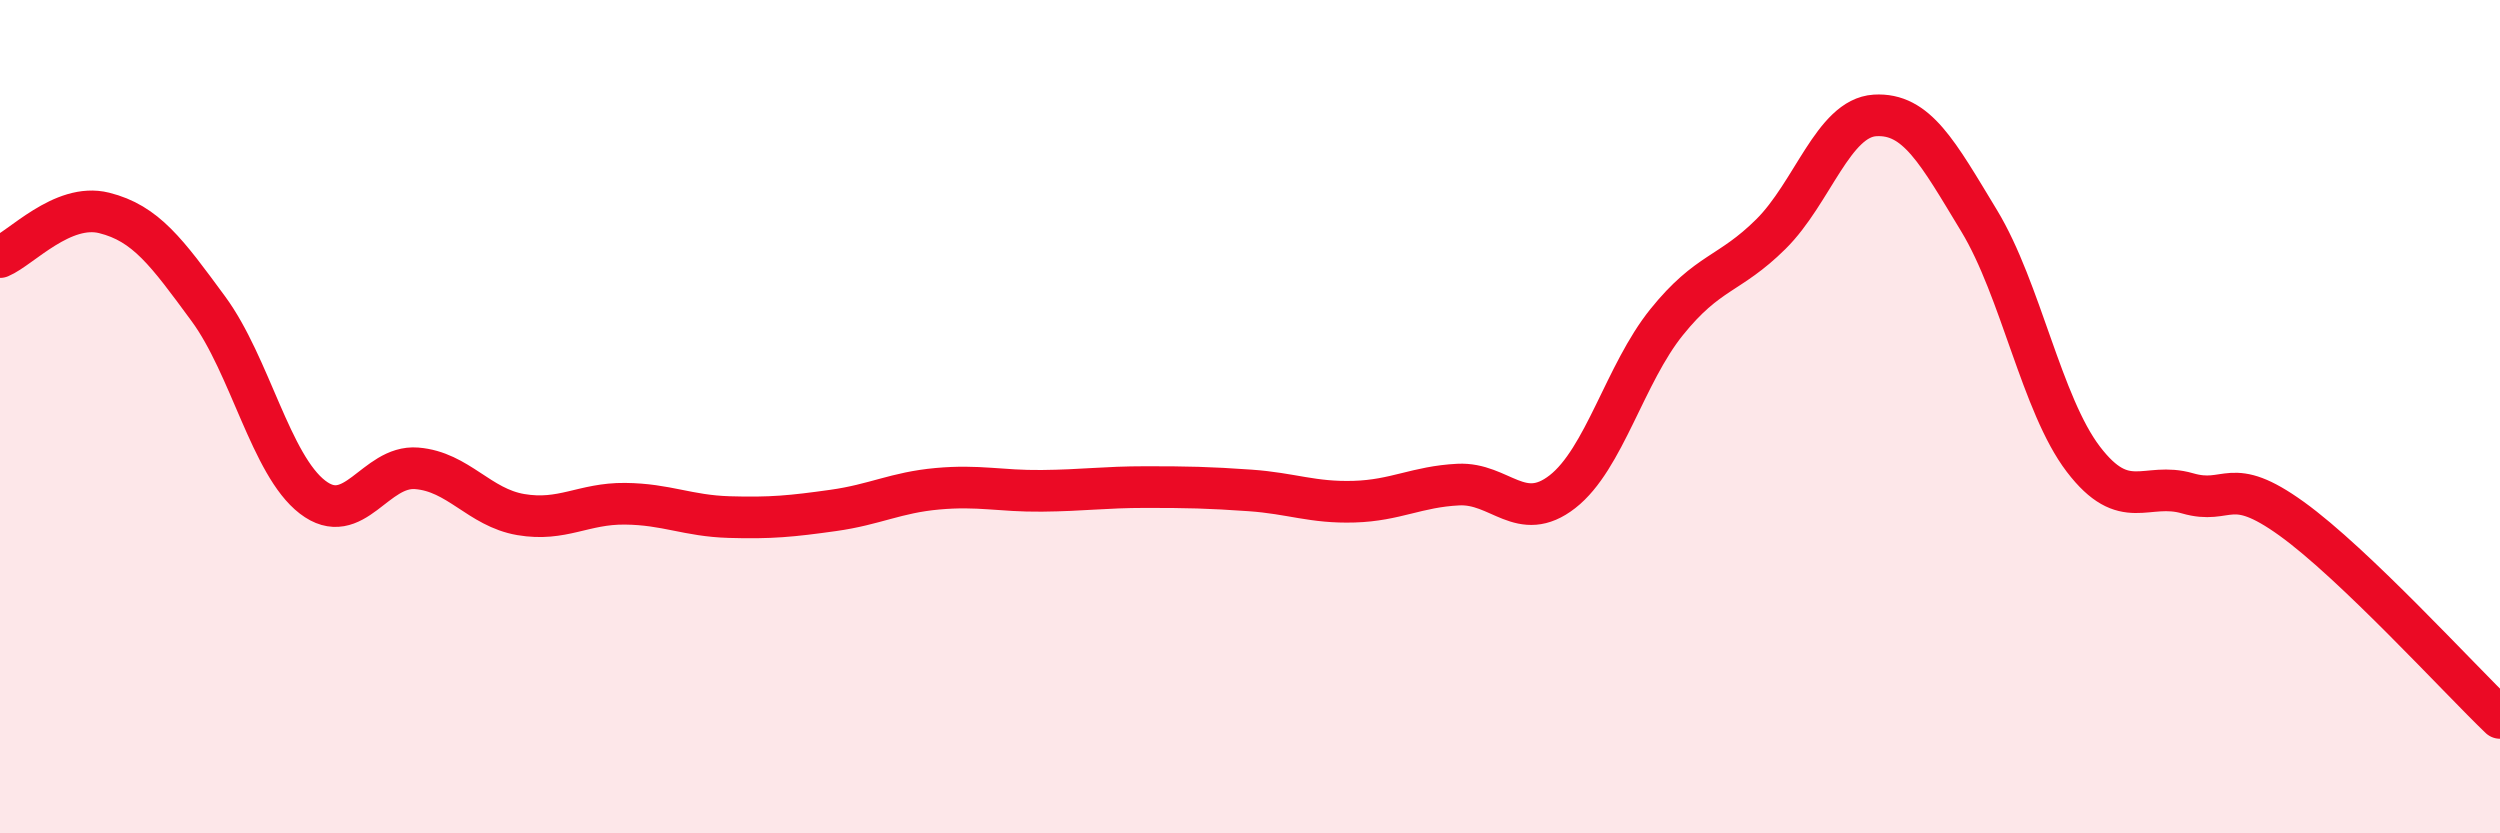 
    <svg width="60" height="20" viewBox="0 0 60 20" xmlns="http://www.w3.org/2000/svg">
      <path
        d="M 0,6.17 C 0.5,5.96 1.5,4.86 2.5,5.11 C 3.5,5.36 4,6.05 5,7.41 C 6,8.77 6.5,11.16 7.5,11.93 C 8.5,12.7 9,11.16 10,11.24 C 11,11.32 11.5,12.18 12.5,12.35 C 13.5,12.52 14,12.08 15,12.09 C 16,12.1 16.5,12.38 17.5,12.41 C 18.5,12.44 19,12.39 20,12.25 C 21,12.11 21.5,11.82 22.5,11.73 C 23.5,11.64 24,11.79 25,11.78 C 26,11.77 26.5,11.69 27.5,11.69 C 28.5,11.69 29,11.7 30,11.77 C 31,11.84 31.5,12.07 32.5,12.04 C 33.5,12.01 34,11.68 35,11.63 C 36,11.58 36.5,12.58 37.5,11.8 C 38.5,11.02 39,8.97 40,7.73 C 41,6.49 41.5,6.61 42.5,5.62 C 43.5,4.63 44,2.83 45,2.77 C 46,2.71 46.5,3.65 47.5,5.3 C 48.5,6.95 49,9.71 50,11.02 C 51,12.33 51.5,11.55 52.5,11.84 C 53.5,12.13 53.5,11.37 55,12.45 C 56.5,13.53 59,16.27 60,17.23L60 20L0 20Z"
        fill="#EB0A25"
        opacity="0.1"
        stroke-linecap="round"
        stroke-linejoin="round"
      />
      <path
        d="M 0,6.17 C 0.5,5.96 1.5,4.86 2.5,5.11 C 3.5,5.36 4,6.05 5,7.41 C 6,8.77 6.5,11.16 7.5,11.93 C 8.5,12.7 9,11.16 10,11.24 C 11,11.32 11.5,12.18 12.5,12.35 C 13.5,12.52 14,12.08 15,12.09 C 16,12.1 16.5,12.38 17.5,12.41 C 18.5,12.44 19,12.39 20,12.25 C 21,12.11 21.5,11.82 22.5,11.73 C 23.5,11.64 24,11.79 25,11.78 C 26,11.77 26.5,11.69 27.5,11.69 C 28.5,11.69 29,11.7 30,11.77 C 31,11.84 31.5,12.07 32.5,12.04 C 33.5,12.01 34,11.68 35,11.63 C 36,11.58 36.5,12.58 37.5,11.8 C 38.5,11.02 39,8.97 40,7.73 C 41,6.49 41.5,6.61 42.5,5.62 C 43.5,4.63 44,2.83 45,2.77 C 46,2.71 46.5,3.65 47.5,5.3 C 48.5,6.95 49,9.71 50,11.02 C 51,12.33 51.5,11.55 52.5,11.84 C 53.5,12.13 53.5,11.37 55,12.45 C 56.5,13.53 59,16.27 60,17.23"
        stroke="#EB0A25"
        stroke-width="1"
        fill="none"
        stroke-linecap="round"
        stroke-linejoin="round"
      />
    </svg>
  
